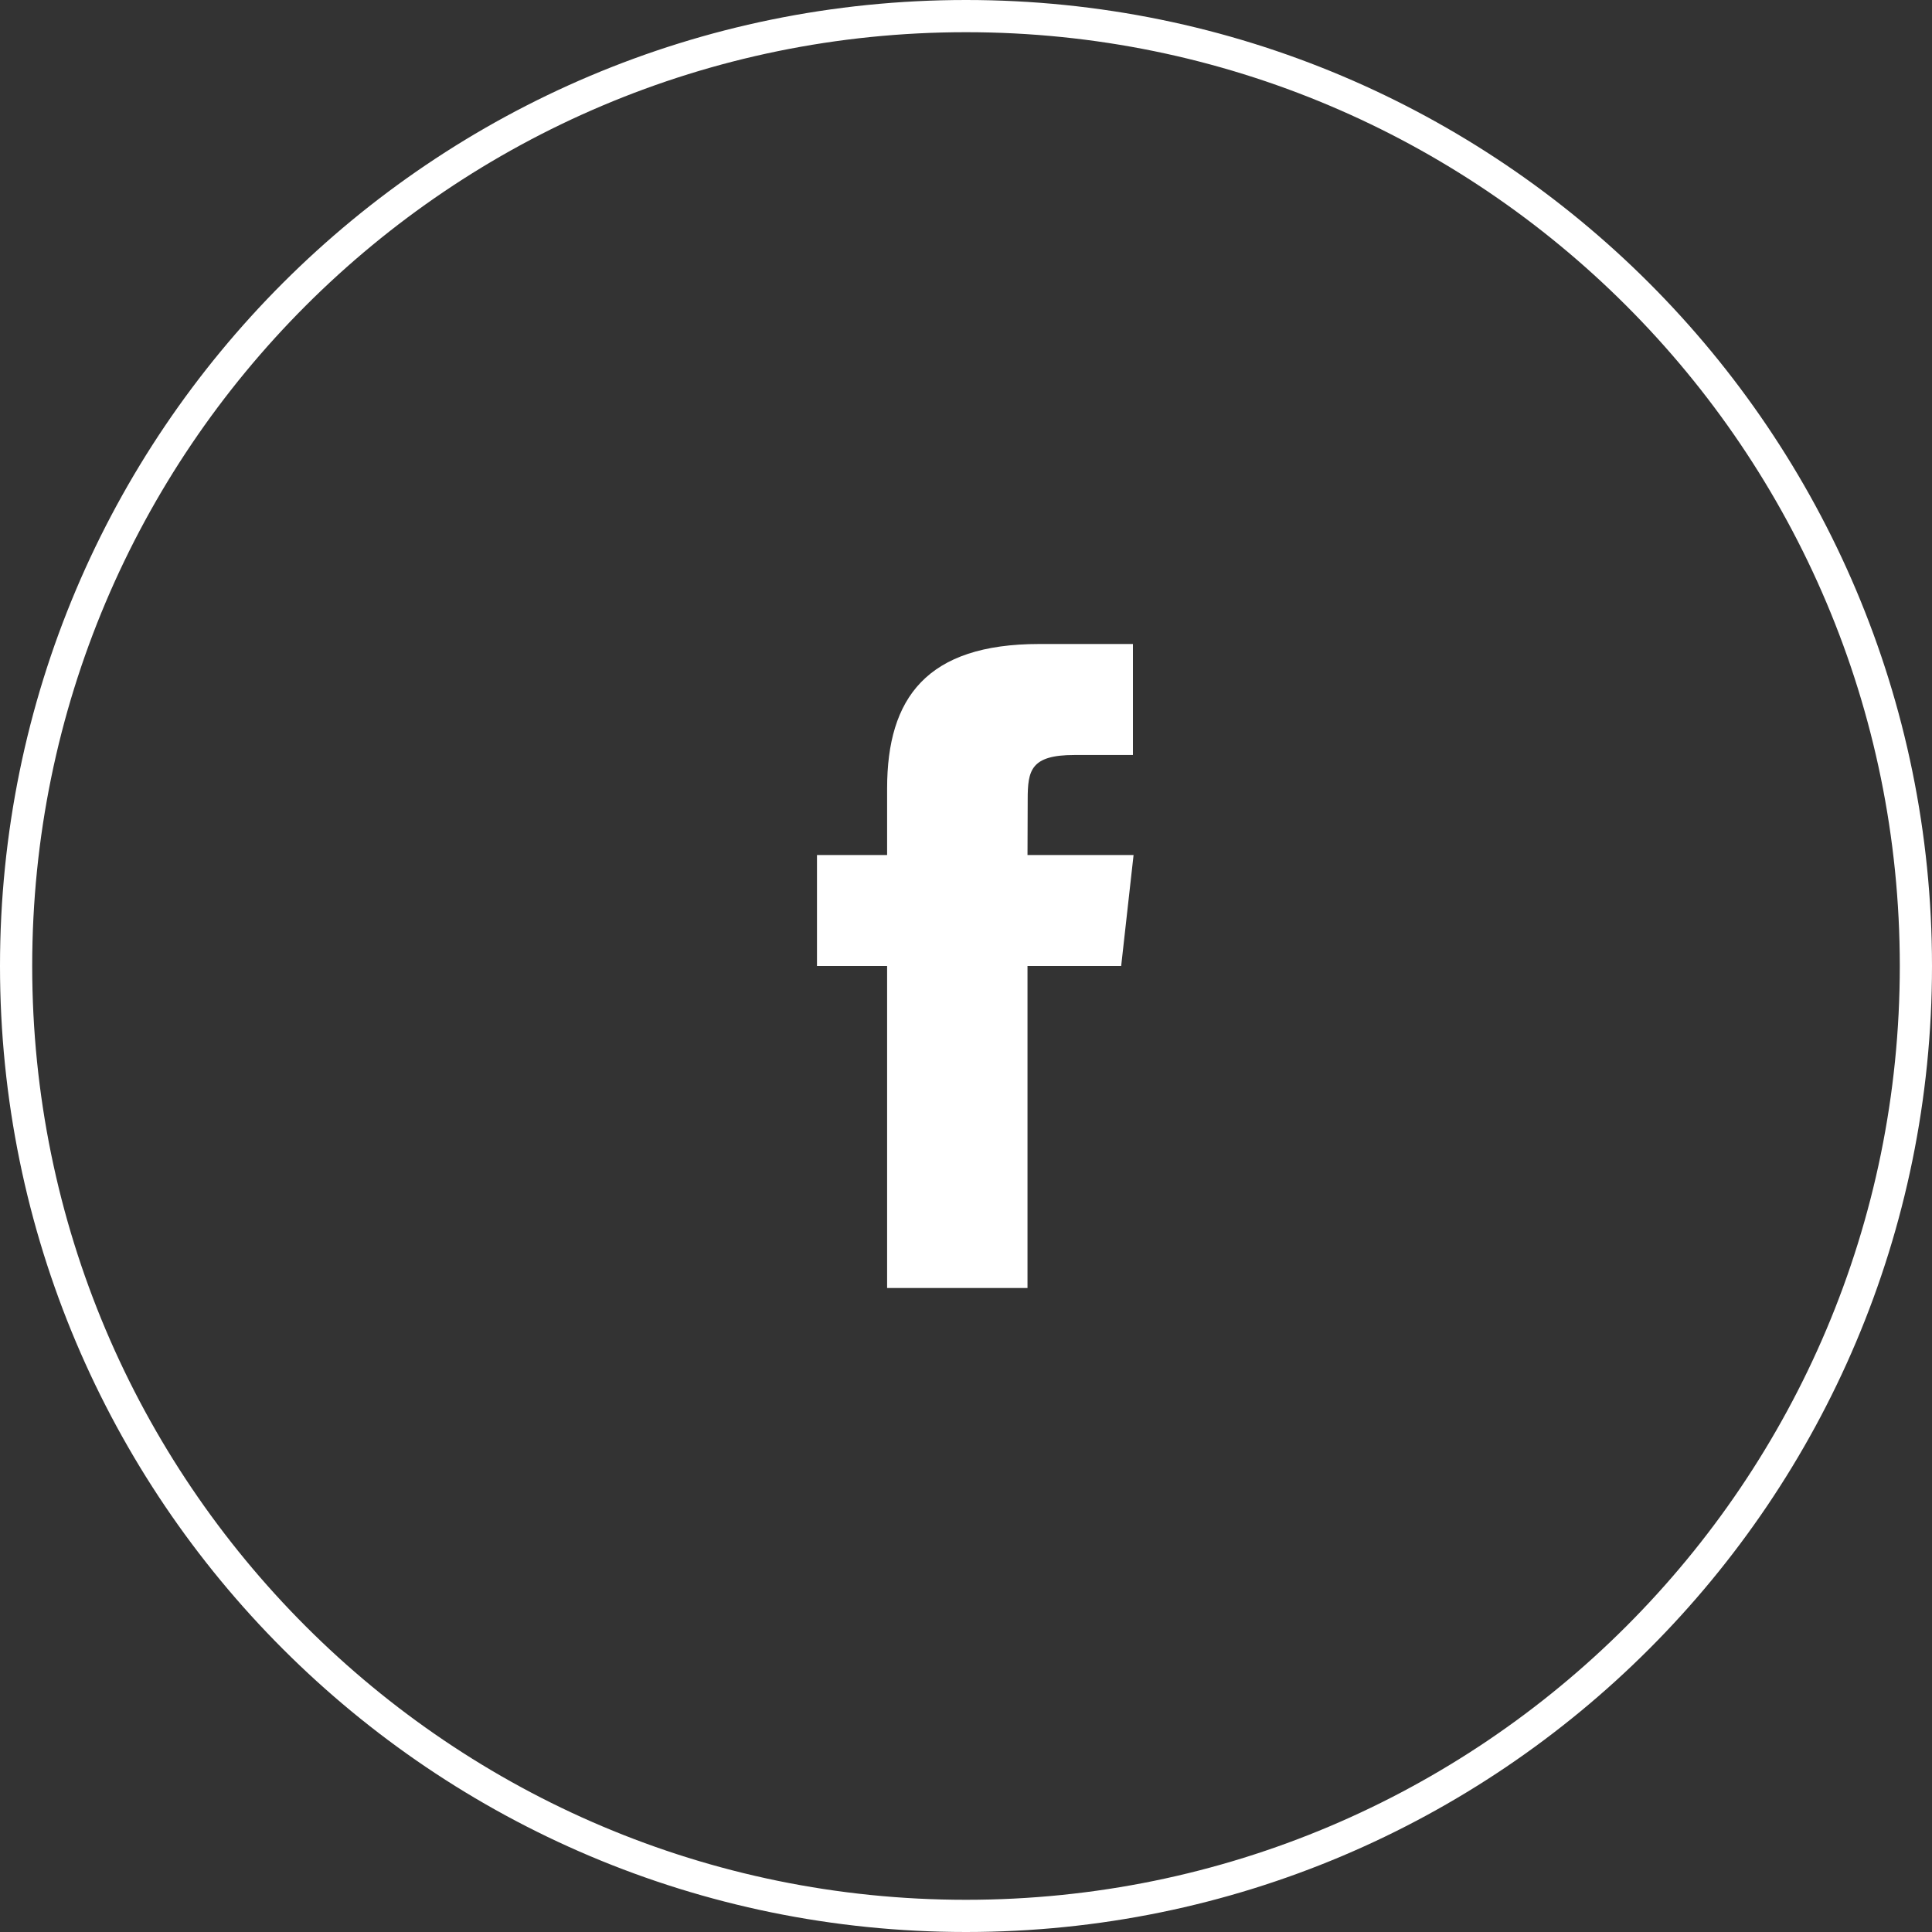<svg width="60" height="60" viewBox="0 0 60 60" fill="none" xmlns="http://www.w3.org/2000/svg">
<rect x="0" y="0" width="60" height="60" fill="#333333" stroke="none"/>
<g clip-path="url(#clip0_86_15)">
<path d="M59.5 30C59.5 46.292 46.292 59.5 30 59.5C13.708 59.5 0.5 46.292 0.5 30C0.5 13.708 13.708 0.5 30 0.5C46.292 0.5 59.5 13.708 59.5 30Z" stroke="white"/>
<path fill-rule="evenodd" clip-rule="evenodd" d="M31.916 24.829C31.916 23.929 32.006 23.447 33.366 23.447H35.184V20H32.274C28.782 20 27.55 21.673 27.55 24.484V26.553H25.372V30H27.55V40H31.91V30H34.819L35.204 26.553H31.91L31.916 24.829Z" fill="white"/>
</g>
<defs>
<clipPath id="clip0_86_15">
<rect width="60" height="60" fill="white"/>
</clipPath>
</defs>
</svg>
